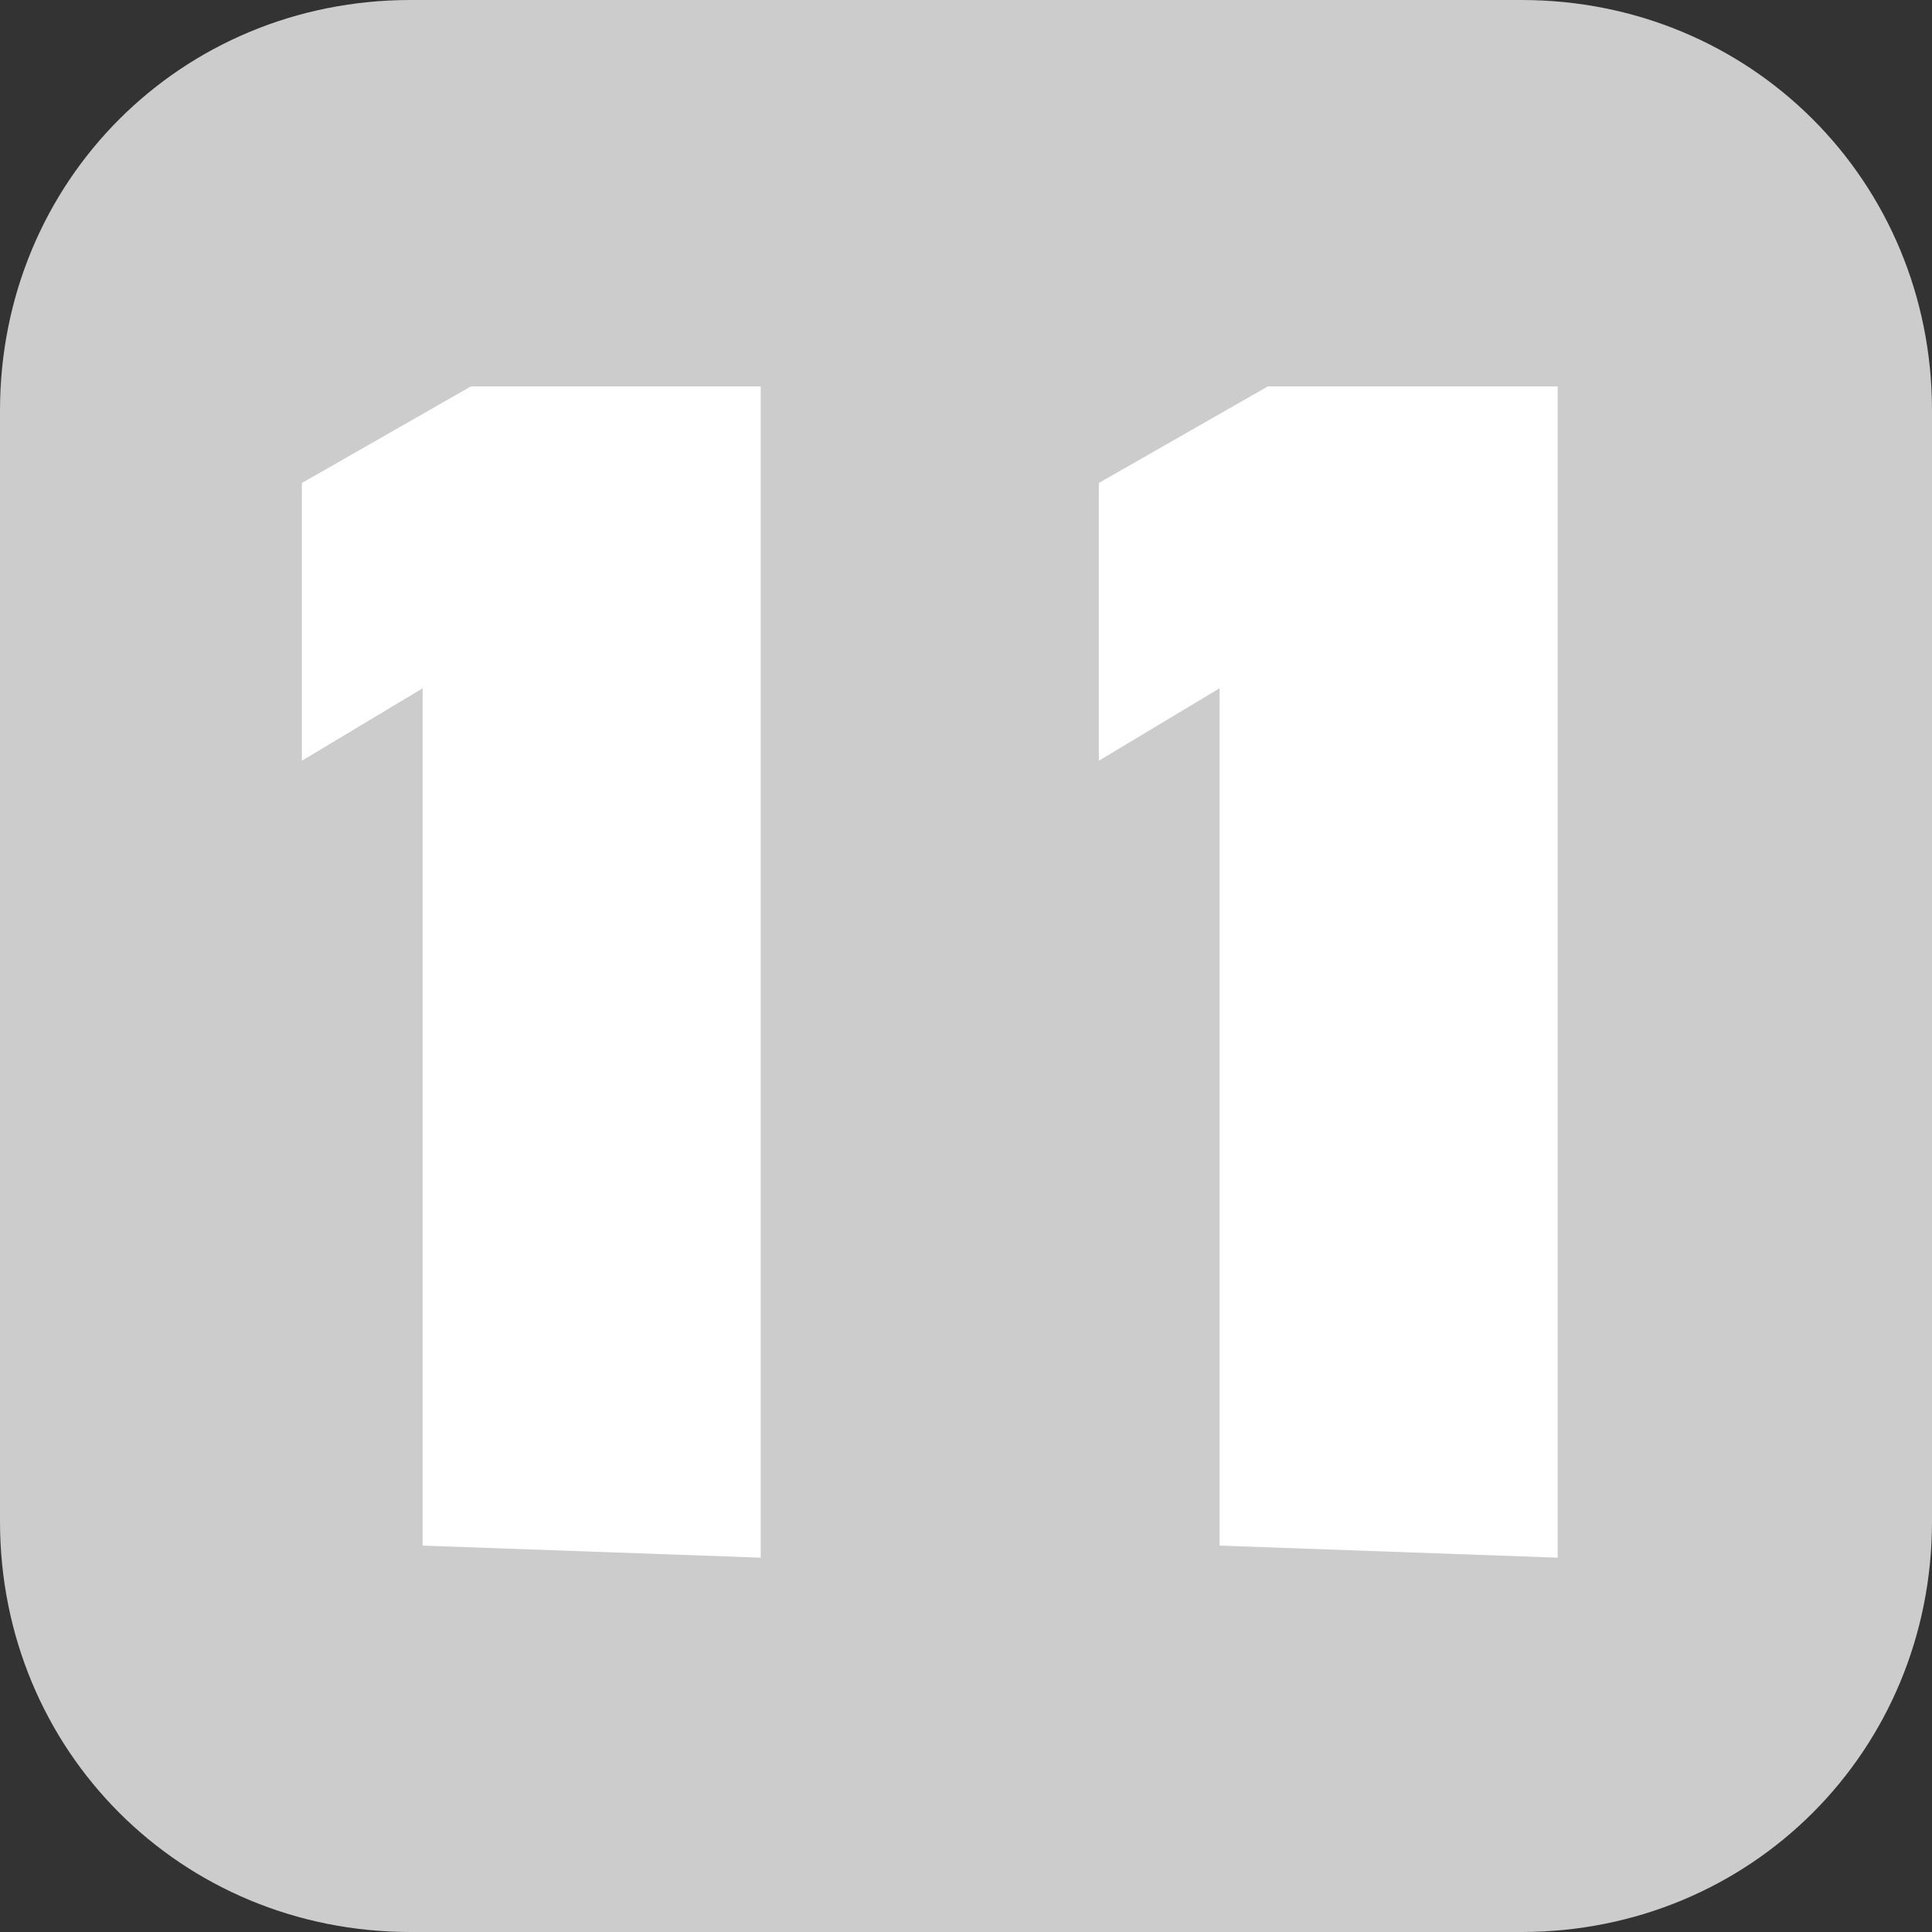<?xml version="1.0" encoding="utf-8"?>
<!-- Generator: Adobe Illustrator 23.0.2, SVG Export Plug-In . SVG Version: 6.00 Build 0)  -->
<svg version="1.1" id="Layer_1" xmlns="http://www.w3.org/2000/svg" xmlns:xlink="http://www.w3.org/1999/xlink" x="0px" y="0px"
	 viewBox="0 0 16 16" style="enable-background:new 0 0 16 16;" xml:space="preserve">
<rect x="0" y="0" width="16" height="16" fill="#333333" stroke="none"/>
<style type="text/css">
	.st0{fill:#CCCCCC;}
	.st1{fill:#FFFFFF;}
</style>
<path class="st0" d="M3.4,0h9.2C14.5,0,16,1.5,16,3.4v9.2c0,1.9-1.5,3.4-3.4,3.4H3.4C1.5,16,0,14.5,0,12.6V3.4C0,1.5,1.5,0,3.4,0z"
	/>
<g>
	<path class="st1" d="M3.5,12.8V5.7l-1,0.6V4l1.4-0.8h2.4v9.7L3.5,12.8z"/>
	<path class="st1" d="M10.1,12.8V5.7l-1,0.6V4l1.4-0.8h2.4v9.7L10.1,12.8z"/>
</g>
</svg>
